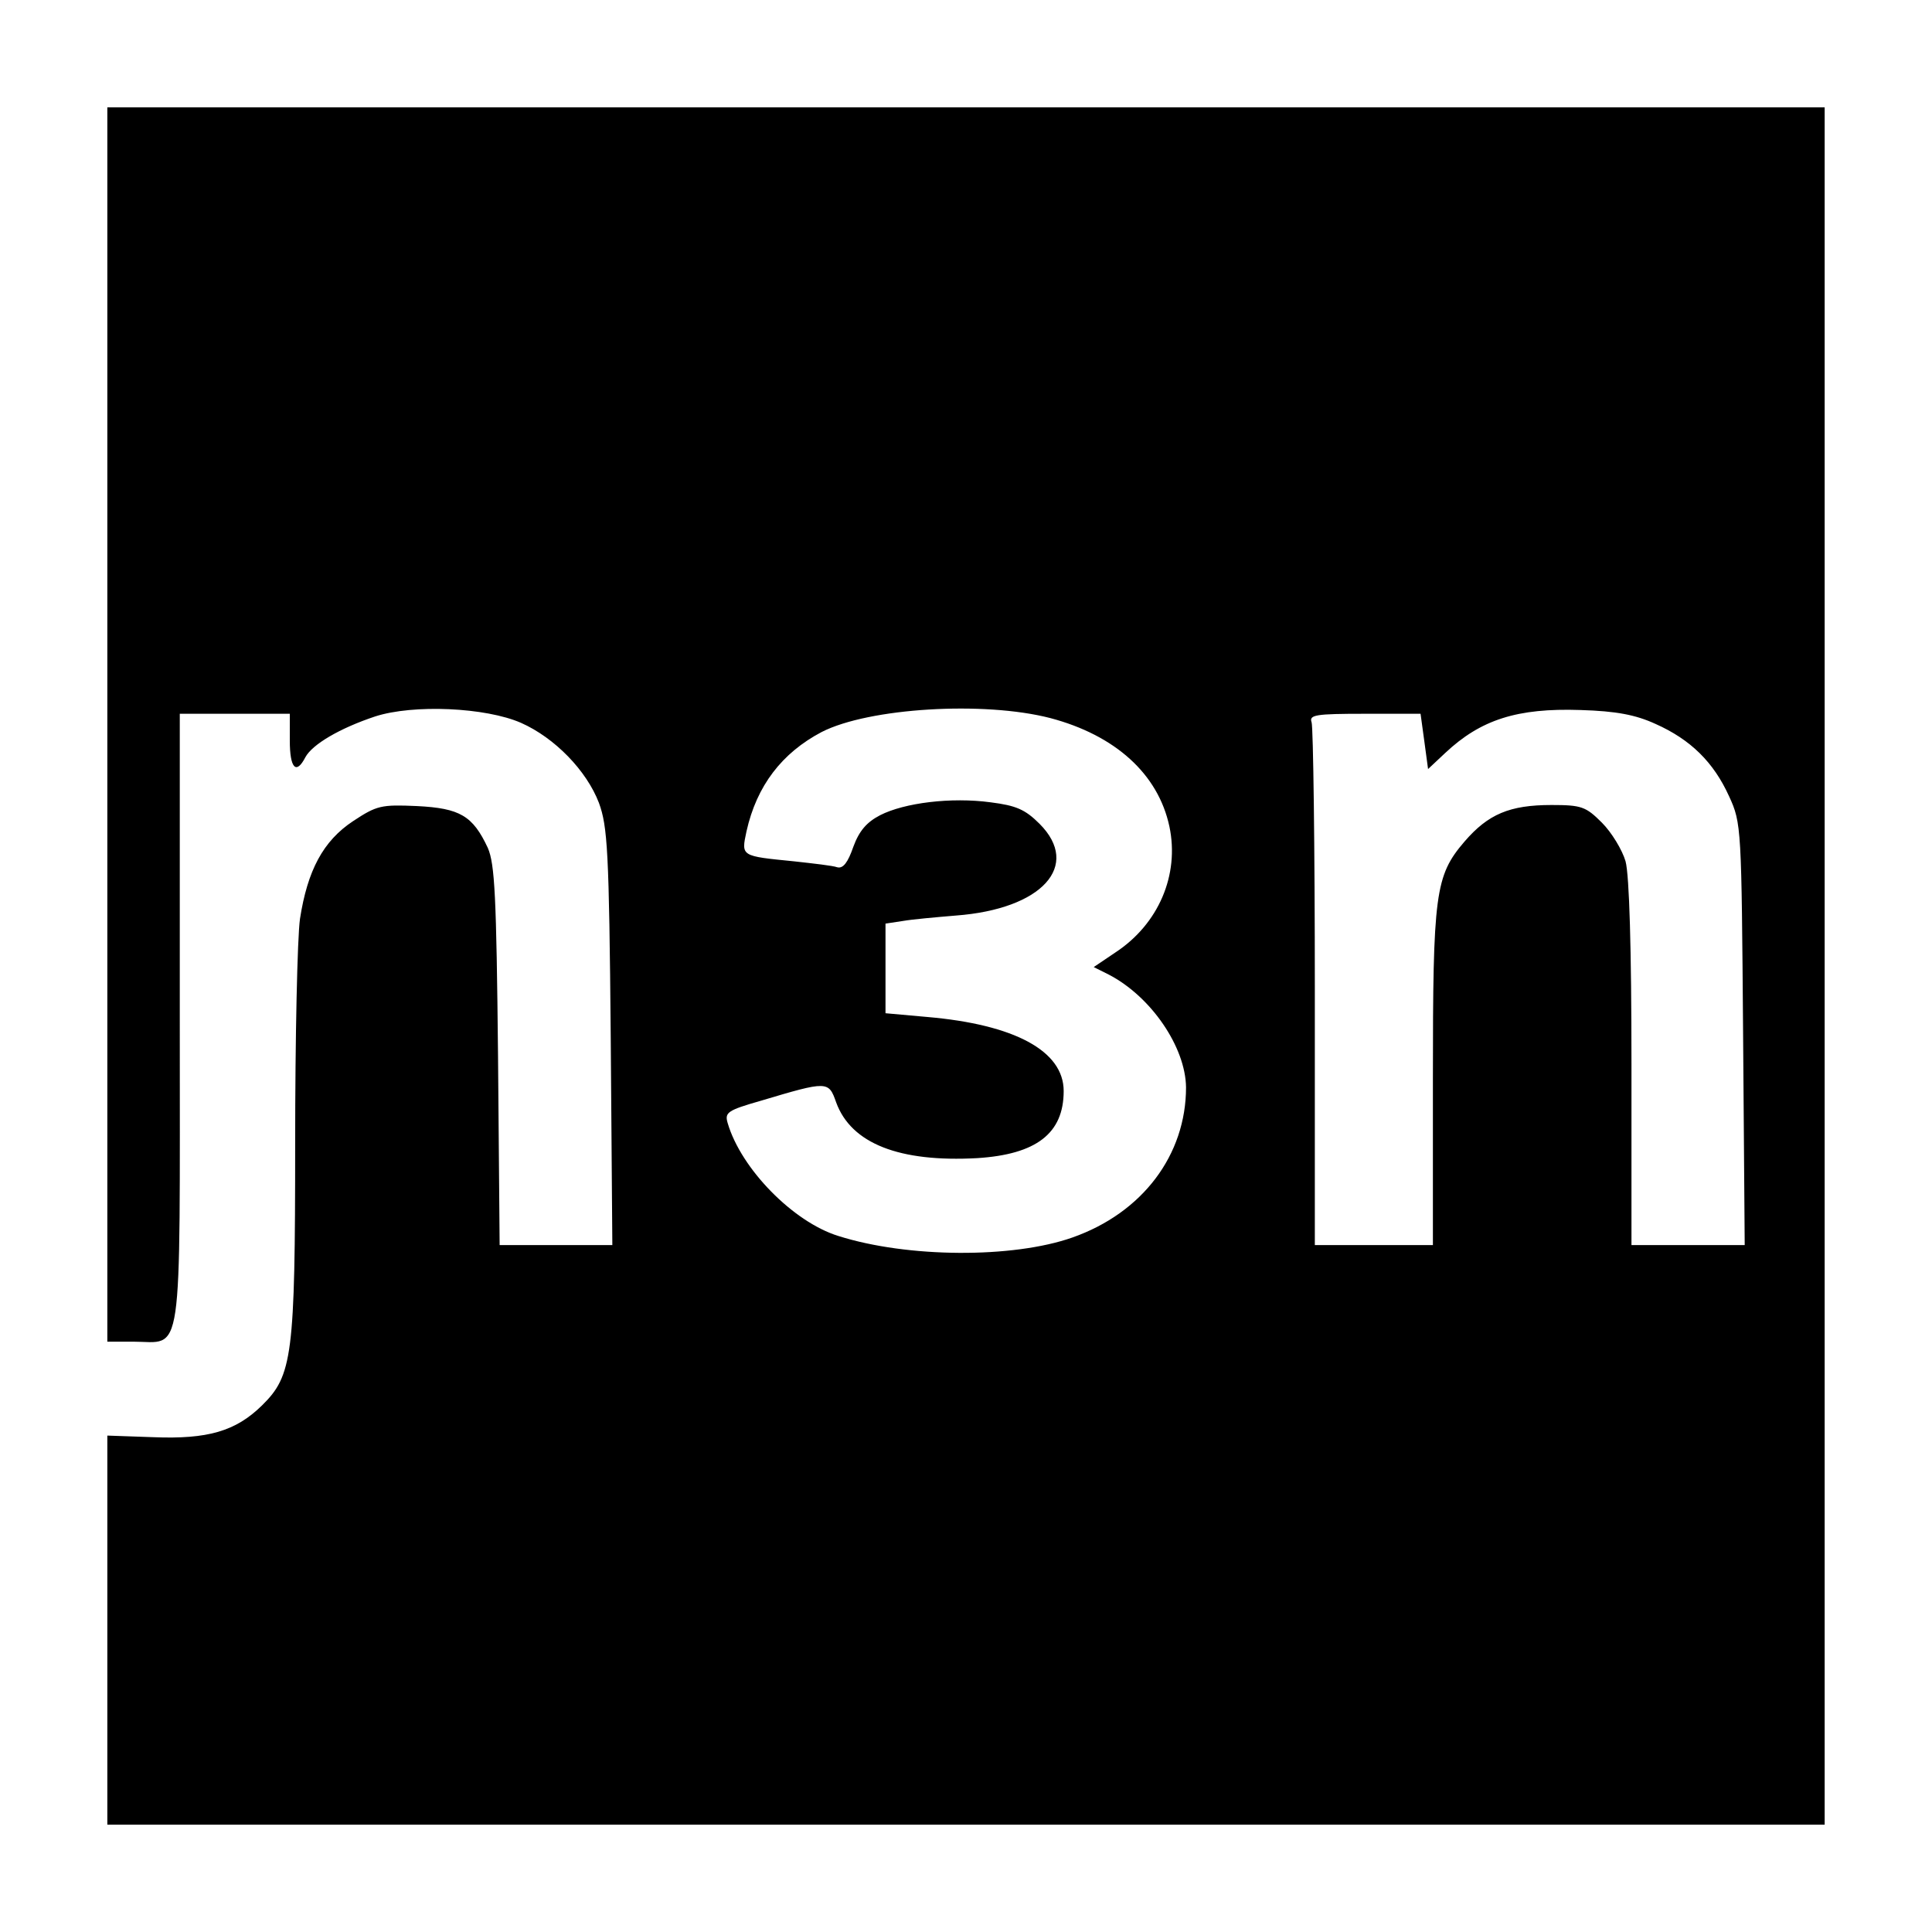 <?xml version="1.0" standalone="no"?>
<!DOCTYPE svg PUBLIC "-//W3C//DTD SVG 20010904//EN"
 "http://www.w3.org/TR/2001/REC-SVG-20010904/DTD/svg10.dtd">
<svg version="1.0" xmlns="http://www.w3.org/2000/svg"
 width="360pt" height="360pt" viewBox="0 0 360 360"
 preserveAspectRatio="xMidYMid meet">
<g transform="translate(0,360) scale(0.1,-0.1)"
fill="#000000" stroke="none">
<path d="M200 2250 l0 -1150 48 0 c94 0 87 -50 87 599 l0 571 103 0 102 0 0
-50 c0 -52 12 -64 29 -31 13 24 64 54 130 76 71 23 206 17 272 -12 63 -28 122
-89 145 -149 16 -44 19 -88 22 -437 l3 -387 -105 0 -105 0 -3 353 c-3 297 -6
357 -19 387 -28 60 -52 74 -132 78 -67 3 -75 1 -119 -28 -56 -37 -85 -92 -99
-182 -5 -35 -9 -223 -9 -419 0 -396 -5 -432 -62 -488 -49 -48 -101 -63 -202
-59 l-86 3 0 -362 0 -363 1600 0 1600 0 0 1600 0 1600 -1600 0 -1600 0 0
-1150z m1757 12 c121 -32 201 -104 222 -202 19 -90 -20 -182 -101 -235 l-40
-27 28 -14 c79 -41 143 -135 144 -210 0 -126 -81 -234 -212 -280 -111 -39
-307 -38 -436 3 -84 26 -181 125 -206 210 -6 20 -1 24 62 42 124 37 126 37
140 -3 28 -77 118 -112 263 -104 110 7 161 46 161 125 0 75 -92 124 -254 138
l-78 7 0 83 0 84 33 5 c17 3 62 7 98 10 161 12 234 93 156 171 -27 27 -44 34
-91 40 -74 10 -161 -1 -206 -24 -25 -13 -39 -29 -50 -59 -10 -29 -19 -41 -30
-38 -8 3 -44 7 -80 11 -100 10 -99 9 -89 56 19 85 66 146 140 185 88 45 302
58 426 26z m1128 -11 c65 -29 108 -71 137 -135 23 -50 23 -58 26 -443 l3 -393
-105 0 -106 0 0 338 c0 214 -4 351 -11 377 -6 21 -26 54 -44 72 -30 30 -38 33
-94 33 -78 0 -118 -17 -162 -68 -55 -64 -59 -97 -59 -442 l0 -310 -110 0 -110
0 0 479 c0 264 -3 486 -6 495 -5 14 7 16 99 16 l104 0 7 -51 7 -52 32 30 c66
62 134 84 252 80 67 -2 103 -9 140 -26z"/>
</g>
</svg>
